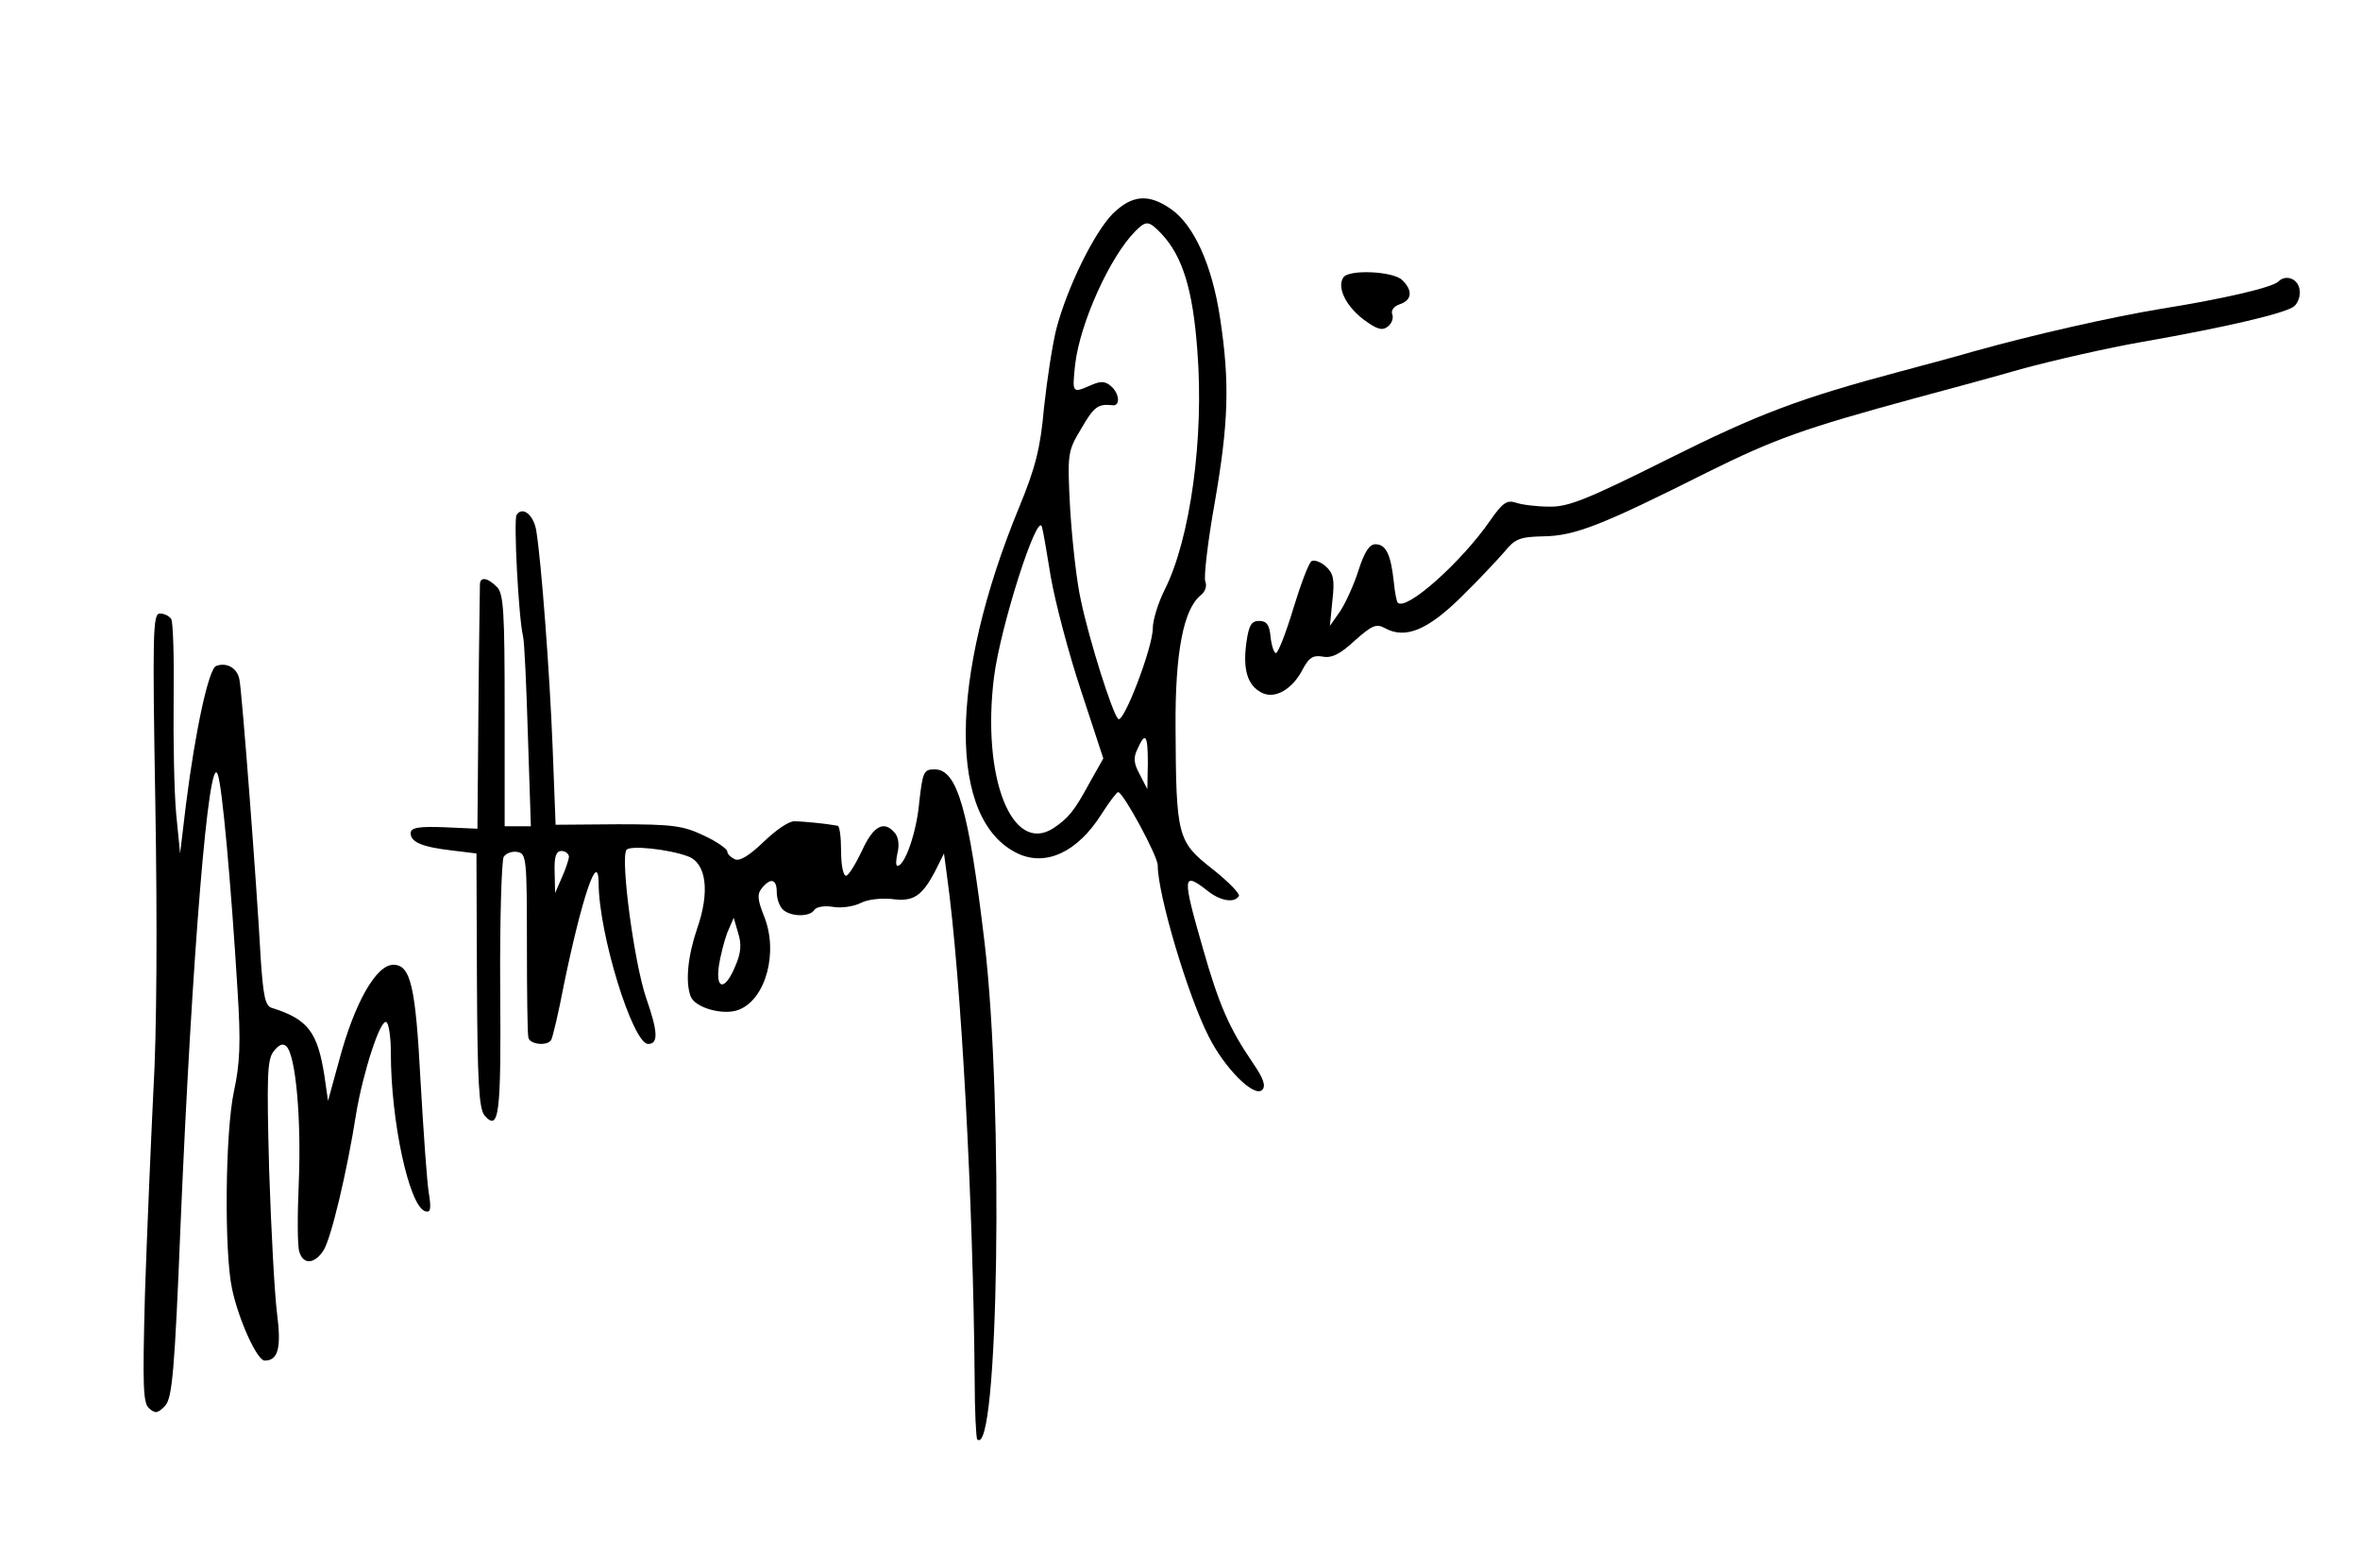 <?xml version="1.0" standalone="no"?>
<!DOCTYPE svg PUBLIC "-//W3C//DTD SVG 20010904//EN"
 "http://www.w3.org/TR/2001/REC-SVG-20010904/DTD/svg10.dtd">
<svg version="1.0" xmlns="http://www.w3.org/2000/svg"
 width="477pt" height="317pt" viewBox="0 0 477 317"
 preserveAspectRatio="xMidYMid meet">

<g transform="translate(0,317) scale(0.1,-0.1)"
fill="#000000" stroke="none">
<path d="M2249 2738 c-38 -39 -92 -149 -114 -233 -8 -32 -19 -104 -25 -160 -7
-80 -17 -120 -50 -200 -143 -347 -144 -633 -3 -700 57 -27 121 3 169 79 16 25
31 45 34 45 10 0 80 -129 80 -148 0 -59 61 -264 103 -346 32 -64 92 -124 108
-108 8 8 3 23 -19 55 -47 69 -68 116 -101 232 -42 146 -41 155 9 116 26 -21
55 -26 64 -11 3 4 -21 29 -54 55 -70 55 -73 65 -74 286 -1 151 16 239 51 267
9 7 13 19 9 28 -3 9 5 80 19 158 28 161 31 243 11 374 -16 107 -53 189 -100
221 -45 31 -78 28 -117 -10z m99 -41 c42 -45 63 -112 72 -235 14 -176 -14
-381 -66 -484 -13 -26 -24 -61 -24 -78 0 -39 -60 -195 -70 -183 -12 12 -58
158 -75 238 -9 39 -18 122 -22 186 -6 113 -5 117 22 162 26 45 34 51 63 48 17
-3 15 24 -3 39 -12 10 -21 10 -41 1 -37 -16 -37 -16 -31 42 10 85 71 219 122
270 22 22 27 21 53 -6z m-224 -694 c9 -51 36 -154 61 -229 l45 -137 -26 -46
c-33 -61 -44 -74 -75 -95 -84 -54 -145 103 -120 305 13 103 88 337 97 304 2
-6 10 -52 18 -102z m196 -375 l-1 -53 -15 29 c-12 22 -14 34 -5 52 16 36 21
29 21 -28z"/>
<path d="M2715 2609 c-13 -20 5 -57 40 -84 28 -21 39 -24 50 -15 8 6 12 17 9
25 -3 7 3 16 15 20 25 8 27 28 5 49 -18 18 -109 22 -119 5z"/>
<path d="M4605 2601 c-12 -12 -111 -35 -236 -55 -103 -17 -261 -53 -379 -86
-41 -12 -109 -30 -150 -41 -202 -54 -285 -85 -469 -177 -164 -82 -202 -97
-240 -96 -25 0 -56 4 -67 8 -18 6 -27 0 -52 -36 -58 -84 -170 -184 -187 -166
-2 2 -6 21 -8 43 -6 55 -16 75 -37 75 -12 0 -22 -15 -34 -52 -9 -29 -26 -66
-37 -83 l-21 -30 5 51 c5 43 2 55 -13 69 -10 9 -23 14 -29 11 -6 -4 -22 -47
-37 -96 -15 -50 -31 -90 -35 -90 -4 0 -9 15 -11 33 -2 24 -8 32 -23 32 -16 0
-21 -9 -26 -45 -7 -53 2 -85 31 -100 27 -14 63 7 84 49 12 22 20 27 39 24 18
-4 36 5 65 32 36 32 44 35 62 25 41 -22 86 -3 153 63 35 34 74 76 88 92 21 26
31 30 79 31 63 1 117 22 330 129 137 68 196 89 420 150 52 14 149 40 215 59
66 18 176 43 245 55 171 30 290 58 307 72 8 7 13 22 11 33 -3 23 -28 32 -43
17z"/>
<path d="M1044 2129 c-6 -11 4 -206 13 -244 3 -11 7 -102 10 -202 l6 -183 -27
0 -26 0 0 234 c0 200 -2 237 -16 250 -19 19 -34 21 -34 4 0 -7 -2 -121 -3
-253 l-2 -240 -67 3 c-53 2 -68 -1 -68 -12 0 -18 23 -28 84 -35 l49 -6 1 -256
c1 -204 4 -259 15 -273 30 -35 34 1 32 256 -1 139 3 259 7 266 5 8 18 12 28
10 18 -3 19 -15 19 -183 0 -99 1 -186 3 -192 2 -14 38 -18 46 -5 3 5 15 55 26
113 36 174 69 273 70 204 0 -102 69 -325 100 -325 21 0 20 24 -4 93 -24 70
-52 279 -40 299 6 10 85 2 125 -13 37 -14 44 -72 18 -146 -19 -56 -24 -108
-13 -137 9 -23 66 -39 97 -27 55 21 81 117 51 190 -13 33 -14 44 -4 56 18 22
30 18 30 -8 0 -13 5 -28 12 -35 15 -15 55 -16 64 -1 4 6 20 9 38 6 17 -3 42 1
56 8 13 7 40 10 62 8 44 -6 61 5 88 56 l18 36 6 -45 c29 -208 53 -662 56
-1019 0 -63 3 -117 5 -120 43 -43 54 673 15 1004 -32 269 -55 350 -101 350
-22 0 -24 -5 -31 -66 -5 -60 -29 -129 -44 -129 -4 0 -3 12 0 26 4 15 2 32 -5
40 -22 27 -44 15 -67 -36 -13 -27 -27 -50 -32 -50 -6 0 -10 23 -10 50 0 28 -3
51 -7 51 -21 4 -70 9 -87 9 -11 1 -38 -18 -62 -41 -28 -27 -48 -40 -58 -36 -9
4 -16 11 -16 16 0 5 -21 20 -47 32 -42 20 -62 23 -174 23 l-126 -1 -6 156 c-6
154 -23 376 -33 438 -5 32 -28 51 -40 32z m106 -691 c-1 -7 -7 -26 -15 -43
l-13 -30 -1 43 c-1 31 3 42 14 42 8 0 15 -6 15 -12z m336 -221 c-20 -49 -40
-49 -33 1 3 20 11 51 17 67 l13 30 9 -31 c7 -22 6 -40 -6 -67z"/>
<path d="M314 1543 c4 -237 3 -462 -4 -578 -5 -104 -13 -289 -17 -410 -5 -189
-4 -222 9 -232 12 -11 18 -9 32 6 14 16 19 68 31 367 23 542 57 958 75 909 9
-22 27 -222 40 -435 7 -108 5 -149 -7 -205 -18 -83 -20 -325 -4 -400 14 -65
51 -145 66 -145 27 0 34 25 25 95 -5 39 -12 169 -16 290 -5 190 -4 223 9 240
11 14 19 17 26 10 19 -19 30 -147 25 -272 -3 -68 -3 -132 1 -143 8 -27 31 -25
49 3 15 23 48 161 66 277 14 83 49 192 61 184 5 -3 9 -31 9 -62 0 -139 37
-309 69 -320 11 -4 13 4 8 35 -4 22 -11 125 -17 228 -10 192 -20 235 -55 235
-35 0 -79 -78 -110 -195 l-22 -80 -7 49 c-14 90 -33 116 -107 139 -13 4 -17
25 -22 99 -8 149 -38 541 -43 564 -4 24 -26 36 -47 28 -15 -5 -42 -129 -61
-279 l-12 -100 -8 81 c-4 45 -6 149 -5 232 1 82 -1 155 -5 161 -4 6 -14 11
-23 11 -14 0 -15 -38 -9 -387z"/>
</g>
</svg>
